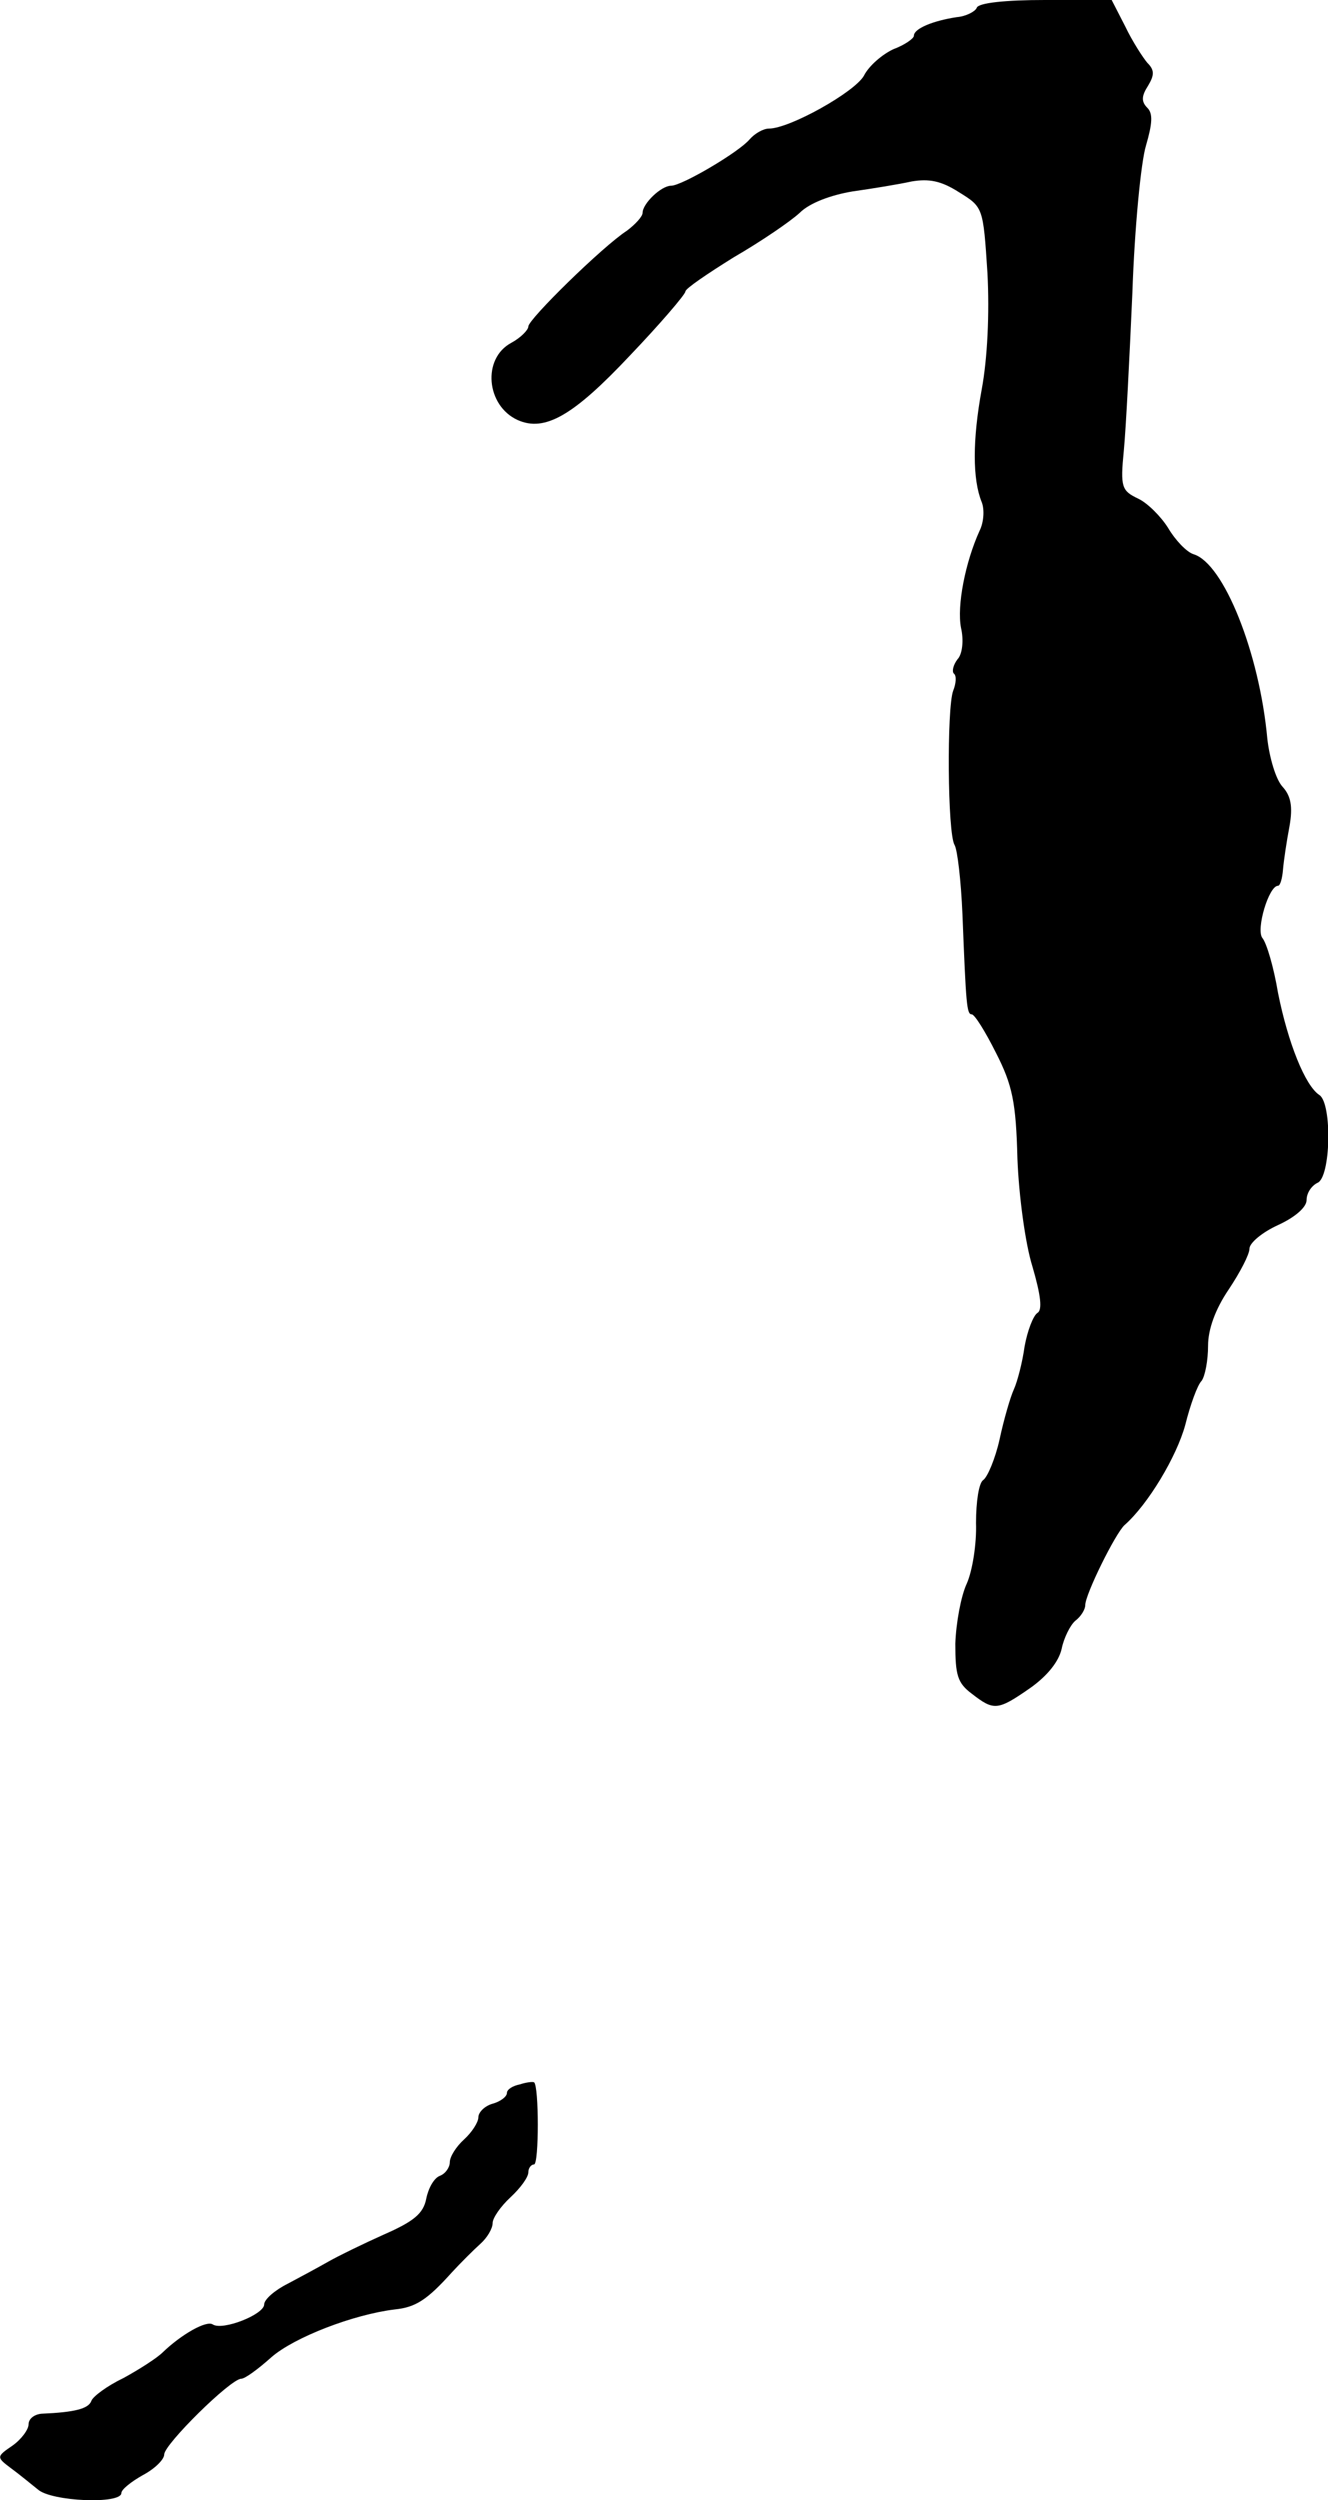 <?xml version="1.0" standalone="no"?>
<!DOCTYPE svg PUBLIC "-//W3C//DTD SVG 20010904//EN"
 "http://www.w3.org/TR/2001/REC-SVG-20010904/DTD/svg10.dtd">
<svg version="1.0" xmlns="http://www.w3.org/2000/svg"
 width="186pt" height="350pt" viewBox="0 0 186 350"
 preserveAspectRatio="xMidYMid meet">
<g transform="translate(0,350) scale(0.1,-0.1)"
fill="#000000" stroke="none">
<path d="M1368 3489 c-2 -5 -15 -12 -28 -13 -33 -5 -60 -16 -60 -26 0 -4 -13
-13 -29 -19 -15 -7 -34 -23 -41 -37 -13 -23 -104 -74 -133 -74 -8 0 -20 -7
-27 -15 -15 -18 -95 -65 -110 -65 -14 0 -40 -25 -40 -38 0 -5 -10 -16 -22 -25
-34 -22 -138 -124 -138 -134 0 -5 -11 -16 -24 -23 -41 -22 -35 -88 9 -108 38
-17 78 6 157 90 43 45 78 86 78 90 0 4 31 25 68 48 38 22 79 50 92 62 14 14
44 25 74 30 28 4 65 10 83 14 24 4 41 1 66 -15 34 -21 34 -21 40 -113 3 -57 0
-120 -8 -163 -13 -71 -13 -126 0 -158 4 -10 3 -28 -3 -40 -20 -44 -32 -105
-26 -136 4 -17 2 -37 -5 -44 -6 -8 -8 -17 -5 -20 4 -3 3 -14 -1 -24 -9 -24 -8
-200 2 -216 4 -7 9 -50 11 -97 5 -127 6 -140 13 -140 4 0 19 -24 34 -54 23
-45 28 -69 30 -148 2 -52 11 -119 21 -151 12 -41 14 -61 7 -65 -6 -4 -14 -25
-18 -47 -3 -22 -10 -49 -15 -60 -5 -11 -14 -42 -20 -70 -6 -27 -17 -53 -23
-57 -6 -4 -10 -30 -10 -60 1 -29 -5 -67 -13 -85 -8 -17 -15 -55 -16 -84 0 -44
3 -55 23 -70 31 -24 36 -24 82 8 24 17 40 37 44 55 3 15 12 33 19 39 8 6 14
16 14 22 0 15 42 100 55 112 33 29 73 96 85 140 7 28 17 56 23 62 5 7 9 29 9
49 0 23 10 51 29 79 16 24 29 49 29 57 0 8 18 23 40 33 24 11 40 25 40 35 0
10 7 20 15 24 19 7 21 111 3 123 -20 13 -44 73 -58 143 -6 36 -16 70 -22 77
-9 12 9 73 22 73 3 0 6 10 7 23 1 12 5 39 9 60 5 28 2 43 -10 56 -9 10 -18 40
-21 67 -11 120 -61 245 -103 258 -10 3 -26 20 -36 37 -10 16 -29 35 -42 41
-23 11 -25 16 -20 67 3 31 8 130 12 221 3 90 12 183 19 206 9 31 10 45 2 53
-9 9 -8 17 1 31 9 15 9 22 -1 32 -6 7 -21 30 -31 51 l-19 37 -93 0 c-56 0 -94
-4 -96 -11z"/>
<path d="M728 582 c-10 -2 -18 -7 -18 -12 0 -5 -9 -12 -20 -15 -11 -3 -20 -12
-20 -19 0 -7 -9 -21 -20 -31 -11 -10 -20 -24 -20 -32 0 -7 -6 -16 -14 -19 -8
-3 -16 -17 -19 -32 -4 -21 -18 -32 -59 -50 -29 -13 -64 -30 -78 -38 -14 -8
-40 -22 -57 -31 -18 -9 -33 -22 -33 -29 0 -14 -58 -37 -72 -28 -9 6 -44 -14
-70 -39 -8 -8 -33 -24 -55 -36 -23 -11 -43 -26 -45 -32 -4 -11 -23 -16 -70
-18 -10 -1 -18 -7 -18 -15 0 -7 -10 -21 -23 -30 -22 -15 -22 -16 -2 -31 11 -8
28 -22 38 -30 19 -17 117 -21 117 -5 0 5 14 16 30 25 17 9 30 22 30 29 0 14
93 106 108 106 5 0 23 13 42 30 32 28 115 60 173 67 29 3 45 13 80 52 12 13
30 31 40 40 9 8 17 21 17 29 0 7 11 23 25 36 14 13 25 28 25 35 0 6 4 11 8 11
7 0 7 110 0 115 -2 1 -11 0 -20 -3z"/>
</g>
</svg>
